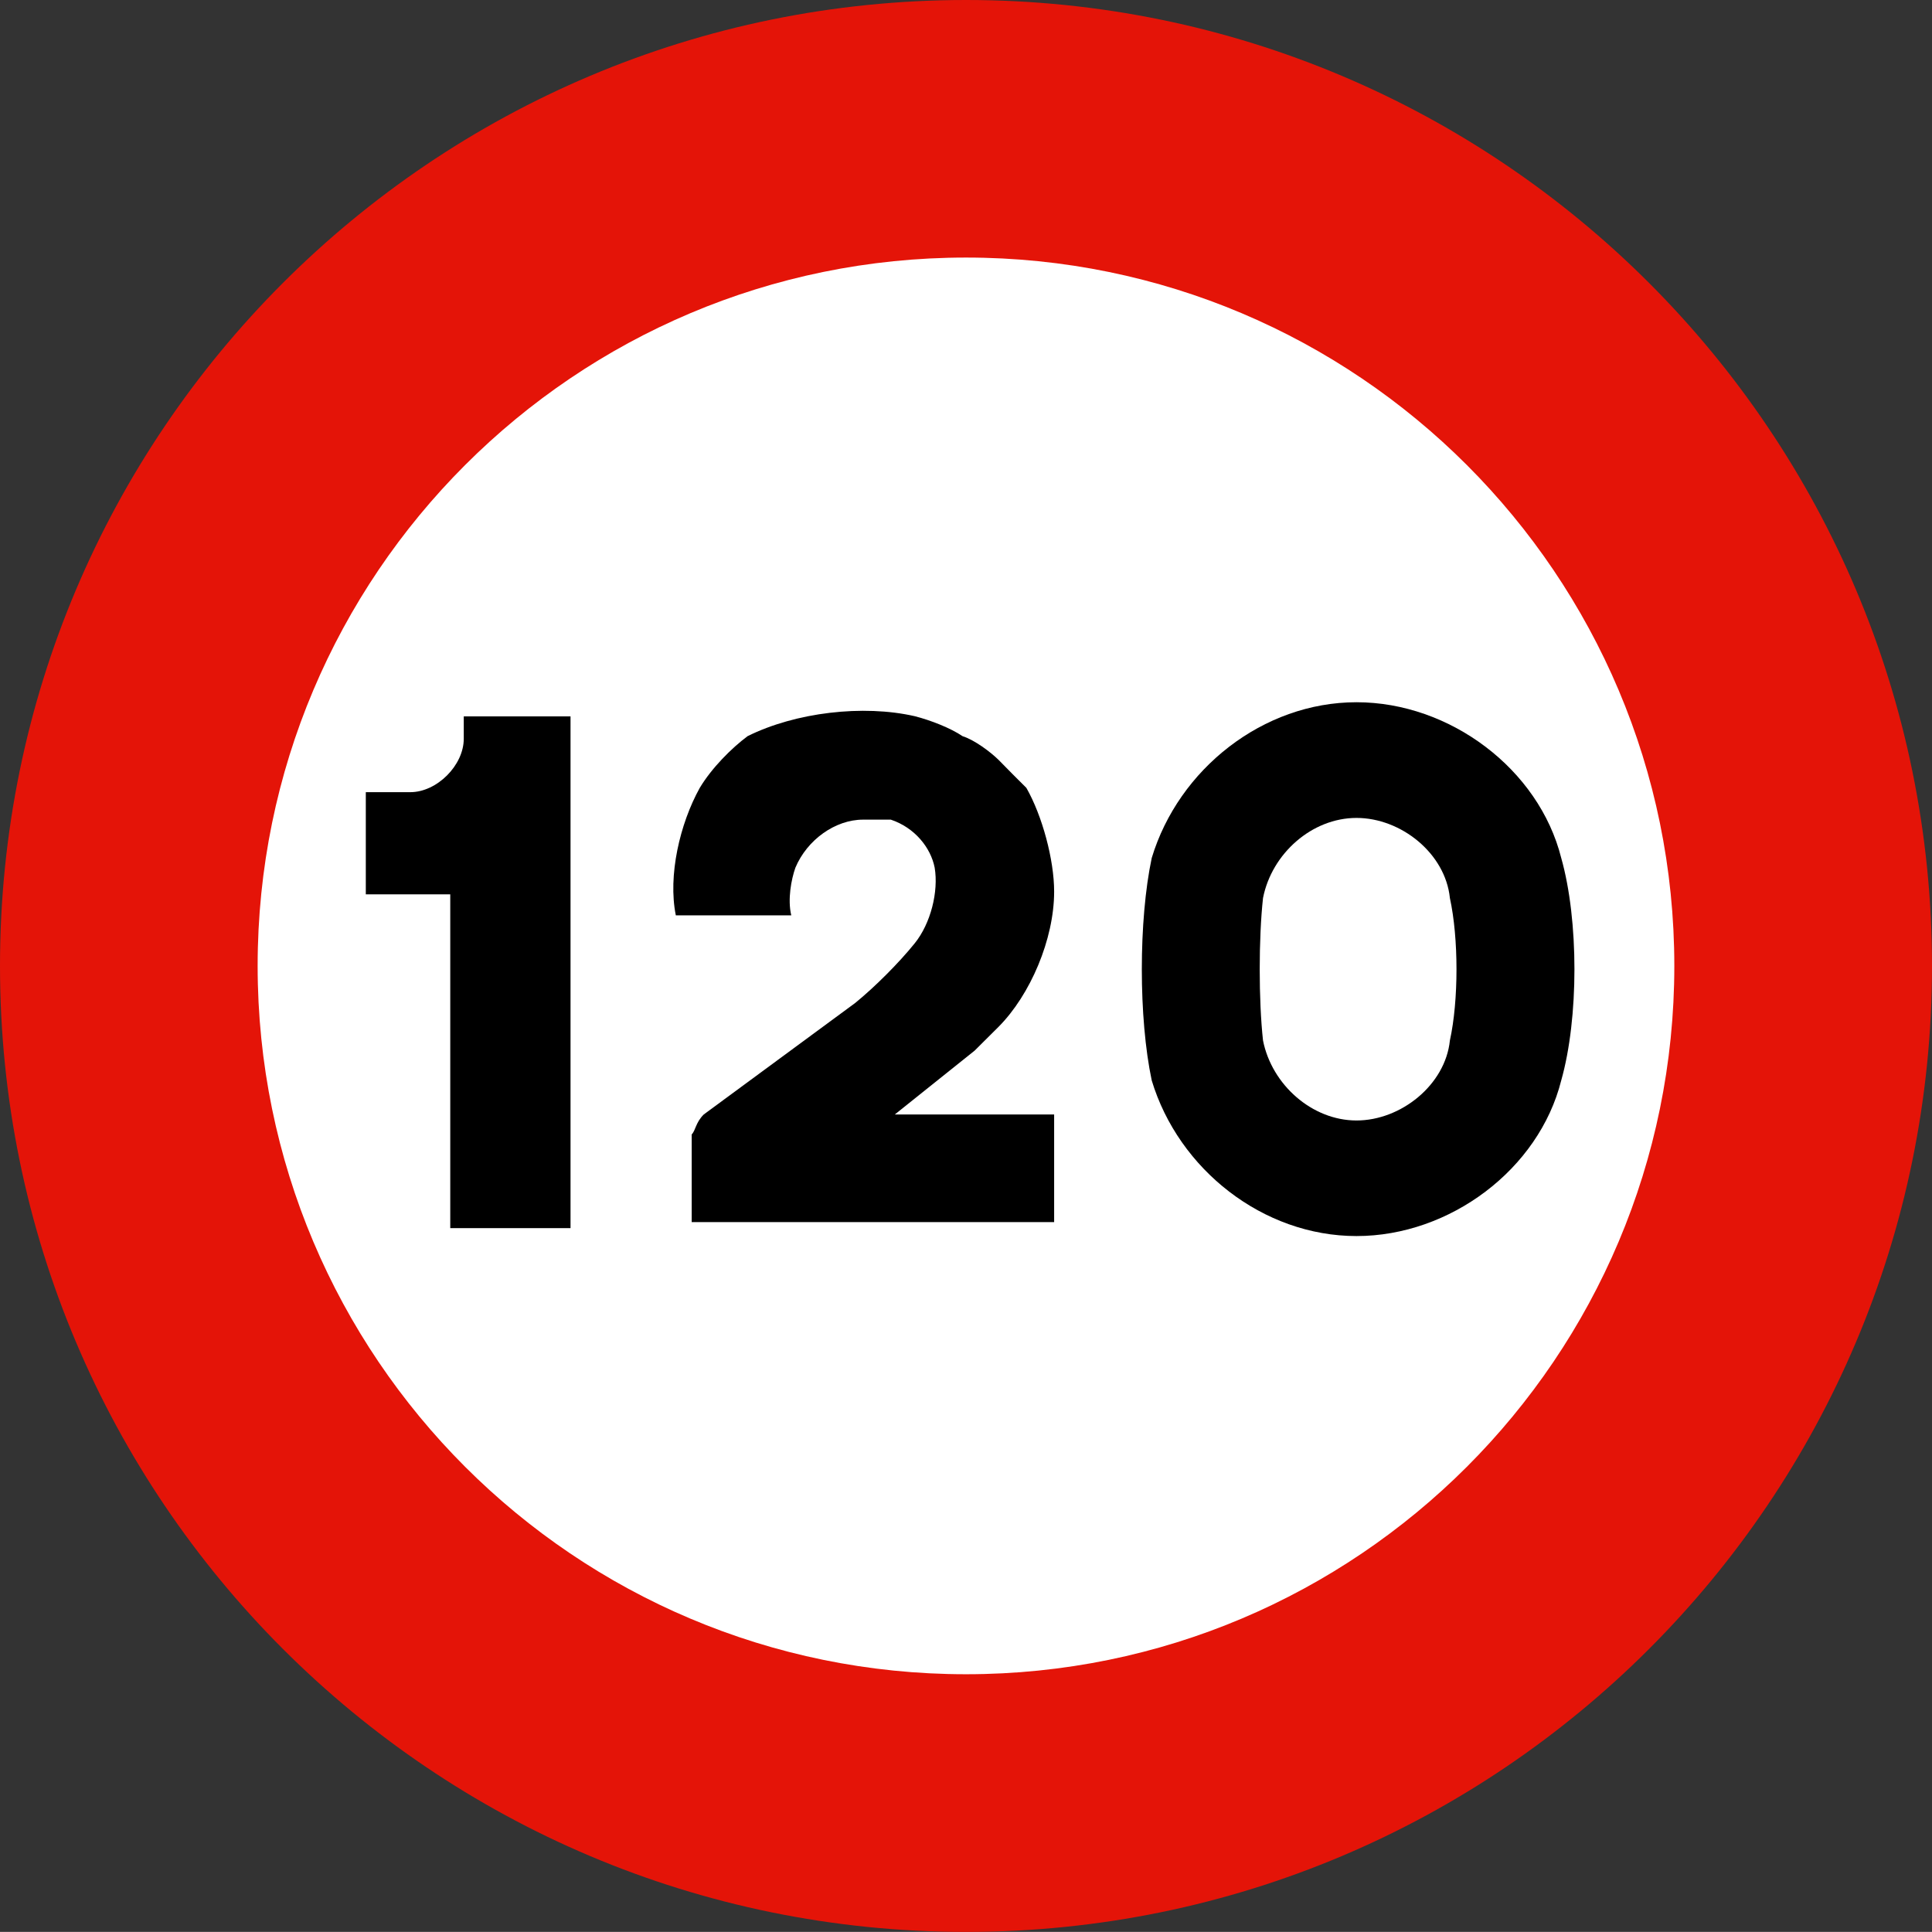 <?xml version="1.0" encoding="utf-8"?>
<!DOCTYPE svg PUBLIC "-//W3C//DTD SVG 1.1 Tiny//EN" "http://www.w3.org/Graphics/SVG/1.1/DTD/svg11-tiny.dtd">
<svg version="1.1" baseProfile="tiny" id="Layer_1" xmlns="http://www.w3.org/2000/svg" xmlns:xlink="http://www.w3.org/1999/xlink"
	 x="0px" y="0px" width="769.688px" height="769.656px" viewBox="-360.791 -360.781 769.688 769.656" xml:space="preserve">
<rect x="-360.791" y="-360.781" width="769.688" height="769.656" fill="#333333" stroke="none"/>
<path fill="#E41408" d="M-360.791,24.031c0-212.523,172.305-384.812,384.852-384.812c212.508,0,384.836,172.289,384.836,384.812
	c0,212.531-172.328,384.844-384.836,384.844C-188.486,408.875-360.791,236.562-360.791,24.031"/>
<path fill="#FFFFFF" d="M-258.15,24.031c0-155.852,126.336-282.203,282.211-282.203c155.852,0,282.18,126.352,282.18,282.203
	c0,155.875-126.328,282.188-282.18,282.188C-131.814,306.219-258.15,179.906-258.15,24.031"/>
<path fill-rule="evenodd" d="M-181.415,128.5h47.915V-75.371h-42.533v8.891c0,10.621-10.715,21.291-21.29,21.291h-17.734v40.708
	h33.643V128.5"/>
<path fill-rule="evenodd" d="M261.186-18.972c-8.891-35.421-44.358-62.045-81.559-62.045c-37.246,0-70.889,26.624-81.58,62.045
	c-5.264,24.799-5.264,63.824,0,88.623c10.691,35.421,44.334,61.999,81.58,61.999c37.2,0,72.668-26.578,81.559-61.999
	C268.204,44.852,268.204,5.827,261.186-18.972z M216.827,53.742c-1.802,17.64-19.466,31.864-37.2,31.864
	c-17.71,0-33.736-14.225-37.246-31.864c-1.754-15.957-1.754-40.755,0-56.758c3.51-17.781,19.536-31.912,37.246-31.912
	c17.734,0,35.398,14.131,37.2,31.912C220.336,12.987,220.336,37.785,216.827,53.742z"/>
<path fill-rule="evenodd" d="M-85.228,126.098H59.167V83.211H-4.301L27.47,57.798c3.166-3.14,6.384-6.329,9.568-9.521
	C49.621,35.619,59.167,13.445,59.167-5.589c0-12.663-4.734-30.224-11.064-41.312c-3.162-3.14-7.921-7.896-11.064-11.143
	c-3.185-3.135-9.568-7.947-14.378-9.461c-4.683-3.196-12.657-6.332-19.034-7.953c-20.584-4.71-47.54-1.519-66.579,7.953
	c-6.402,4.75-14.327,12.708-19.061,20.604c-7.925,14.279-12.734,34.934-9.542,50.778h45.995c-1.519-6.326,0-14.329,1.646-18.984
	c4.682-11.138,15.896-19.137,26.956-19.137c3.166,0,7.927,0,11.064,0c9.52,3.187,15.896,11.134,17.467,19.137
	c1.595,9.518-1.57,22.226-7.947,30.123c-6.328,7.849-15.896,17.417-23.746,23.8l-60.3,44.396c-3.241,3.195-3.241,6.382-4.808,7.952
	V126.098"/>
</svg>
